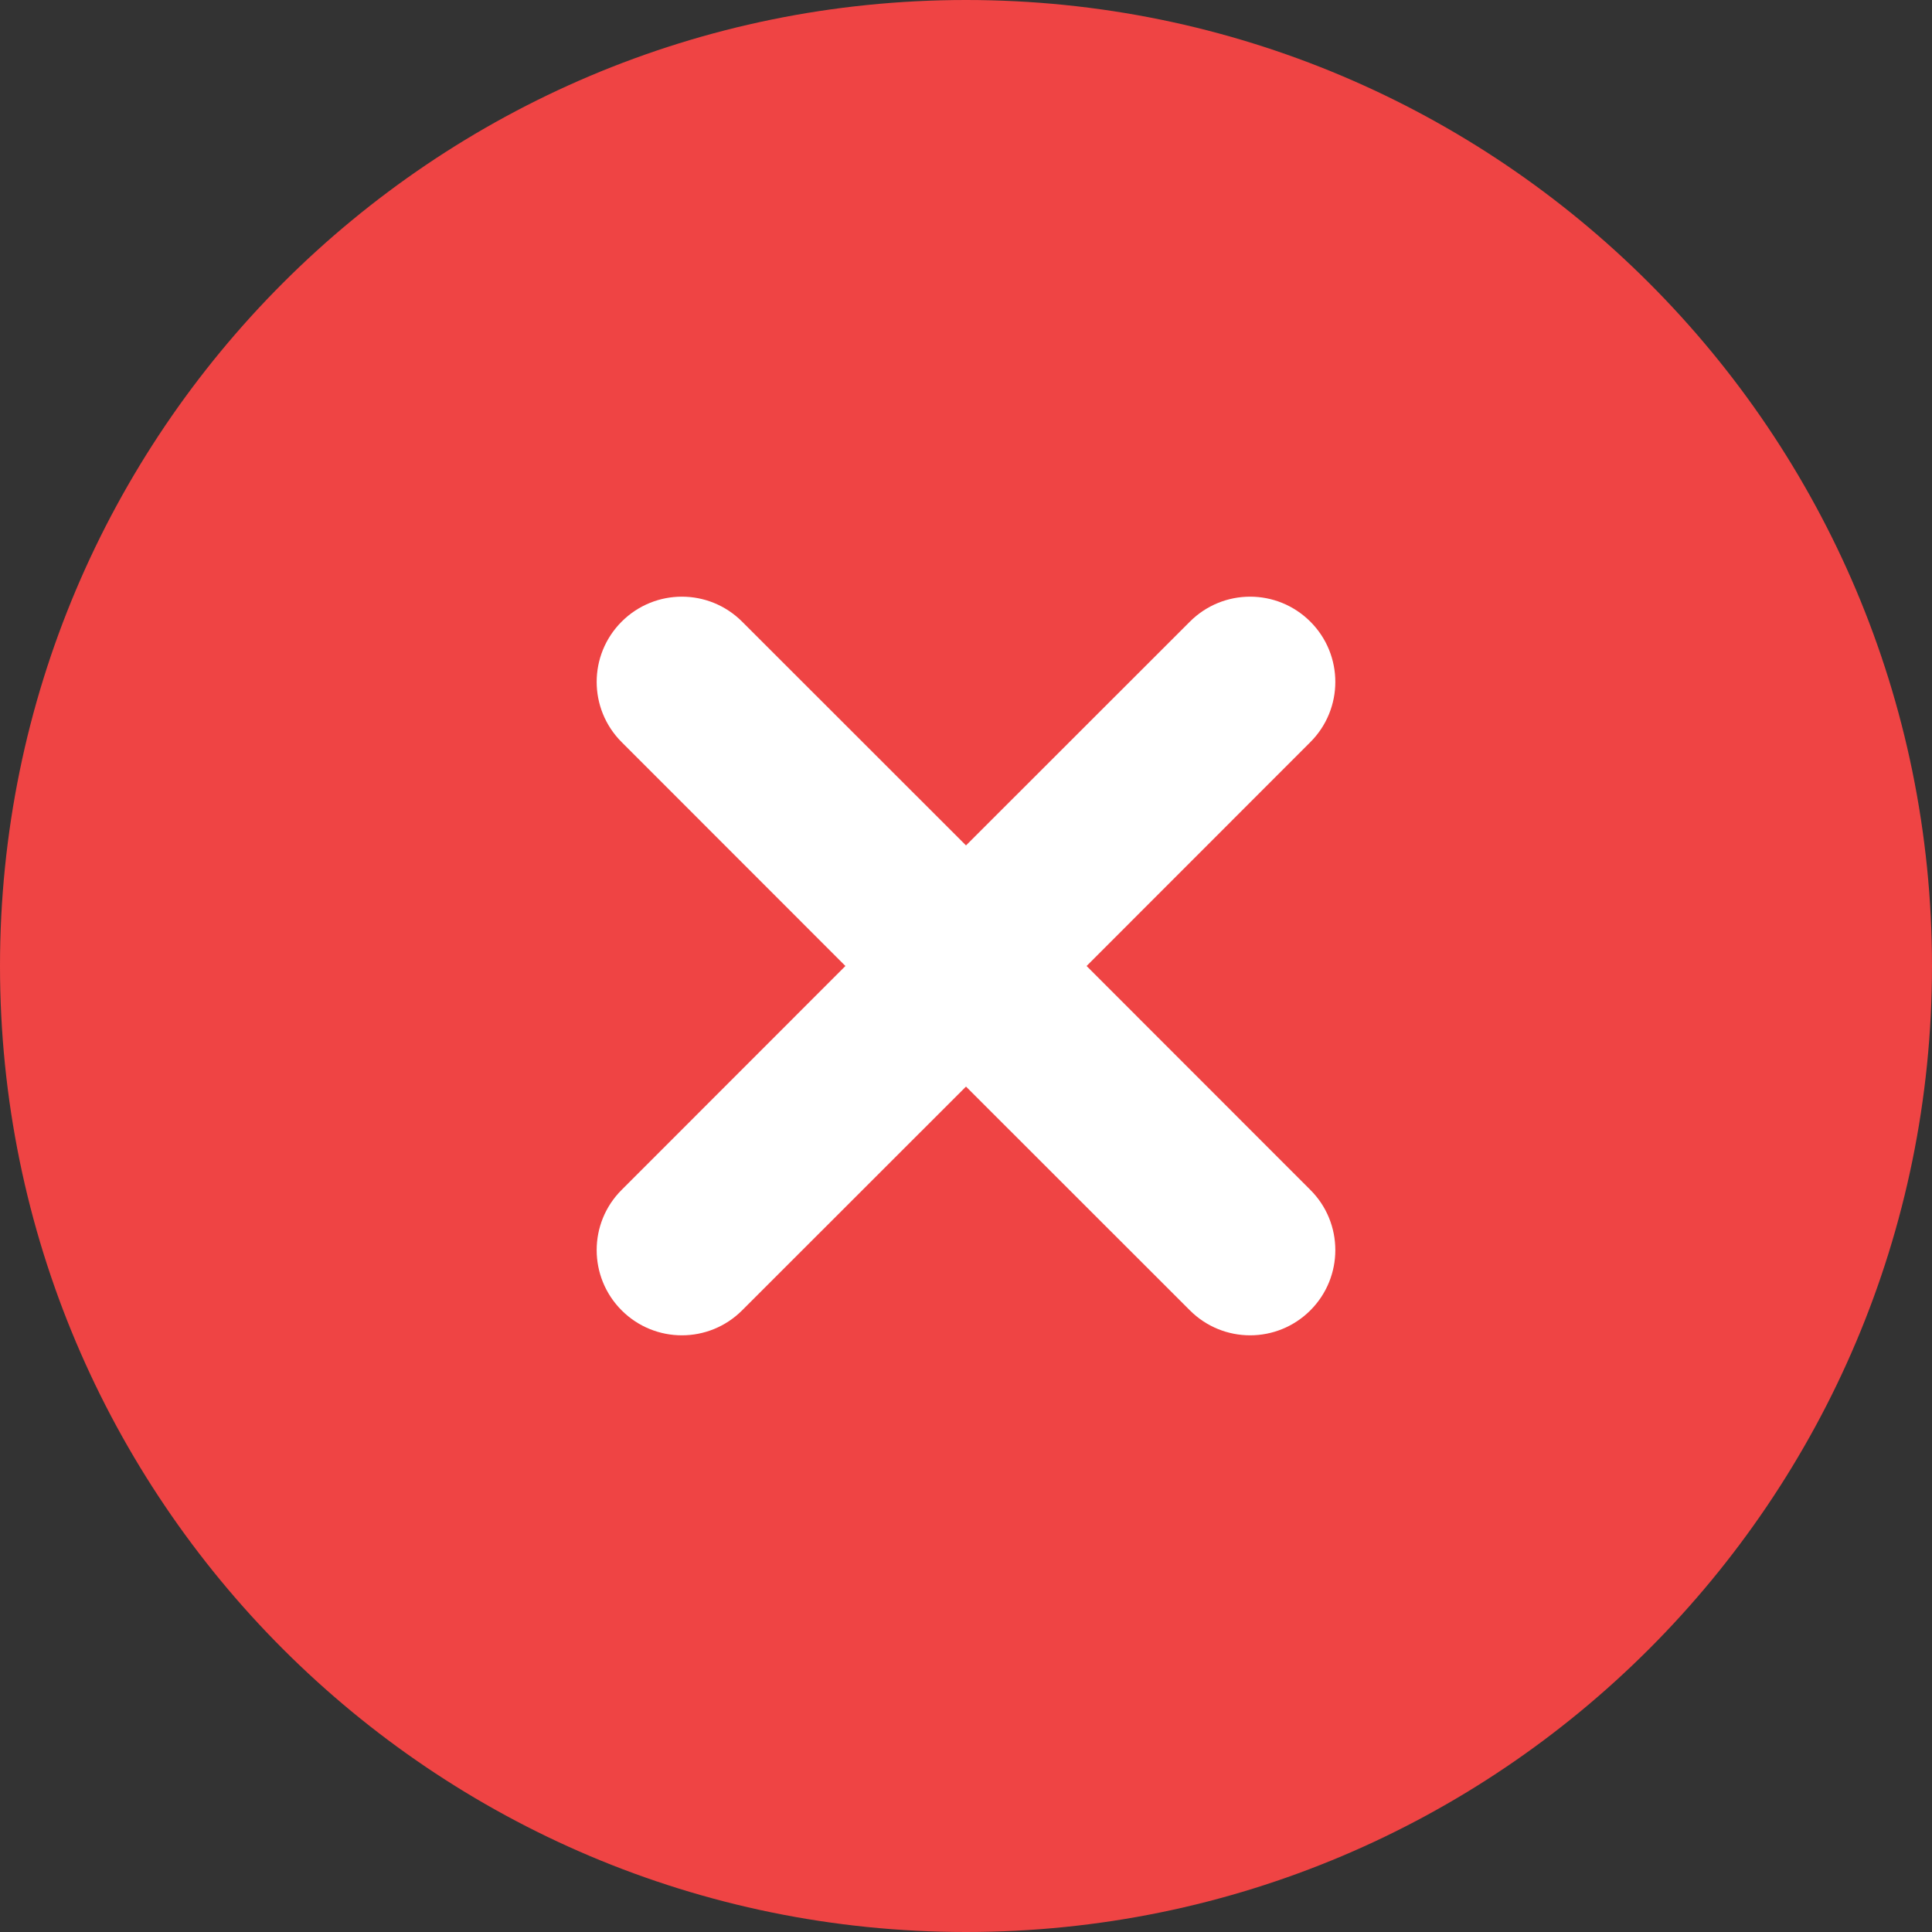 <svg width="17" height="17" viewBox="0 0 17 17" fill="none" xmlns="http://www.w3.org/2000/svg">
<rect x="0" y="0" width="17" height="17" fill="#333333" stroke="none"/>
<path d="M17 8.5C17 13.194 13.194 17 8.5 17C3.806 17 0 13.194 0 8.5C0 3.806 3.806 0 8.5 0C13.194 0 17 3.806 17 8.5Z" fill="#EF4444"/>
<path fill-rule="evenodd" clip-rule="evenodd" d="M5.47 5.47C5.763 5.177 6.237 5.177 6.53 5.47L8.5 7.439L10.47 5.47C10.763 5.177 11.237 5.177 11.53 5.47C11.823 5.763 11.823 6.237 11.53 6.53L9.561 8.5L11.53 10.47C11.823 10.762 11.823 11.237 11.53 11.53C11.237 11.823 10.763 11.823 10.47 11.53L8.5 9.561L6.53 11.53C6.237 11.823 5.763 11.823 5.47 11.53C5.177 11.237 5.177 10.762 5.47 10.47L7.439 8.5L5.47 6.53C5.177 6.237 5.177 5.763 5.47 5.47Z" fill="white"/>
</svg>
